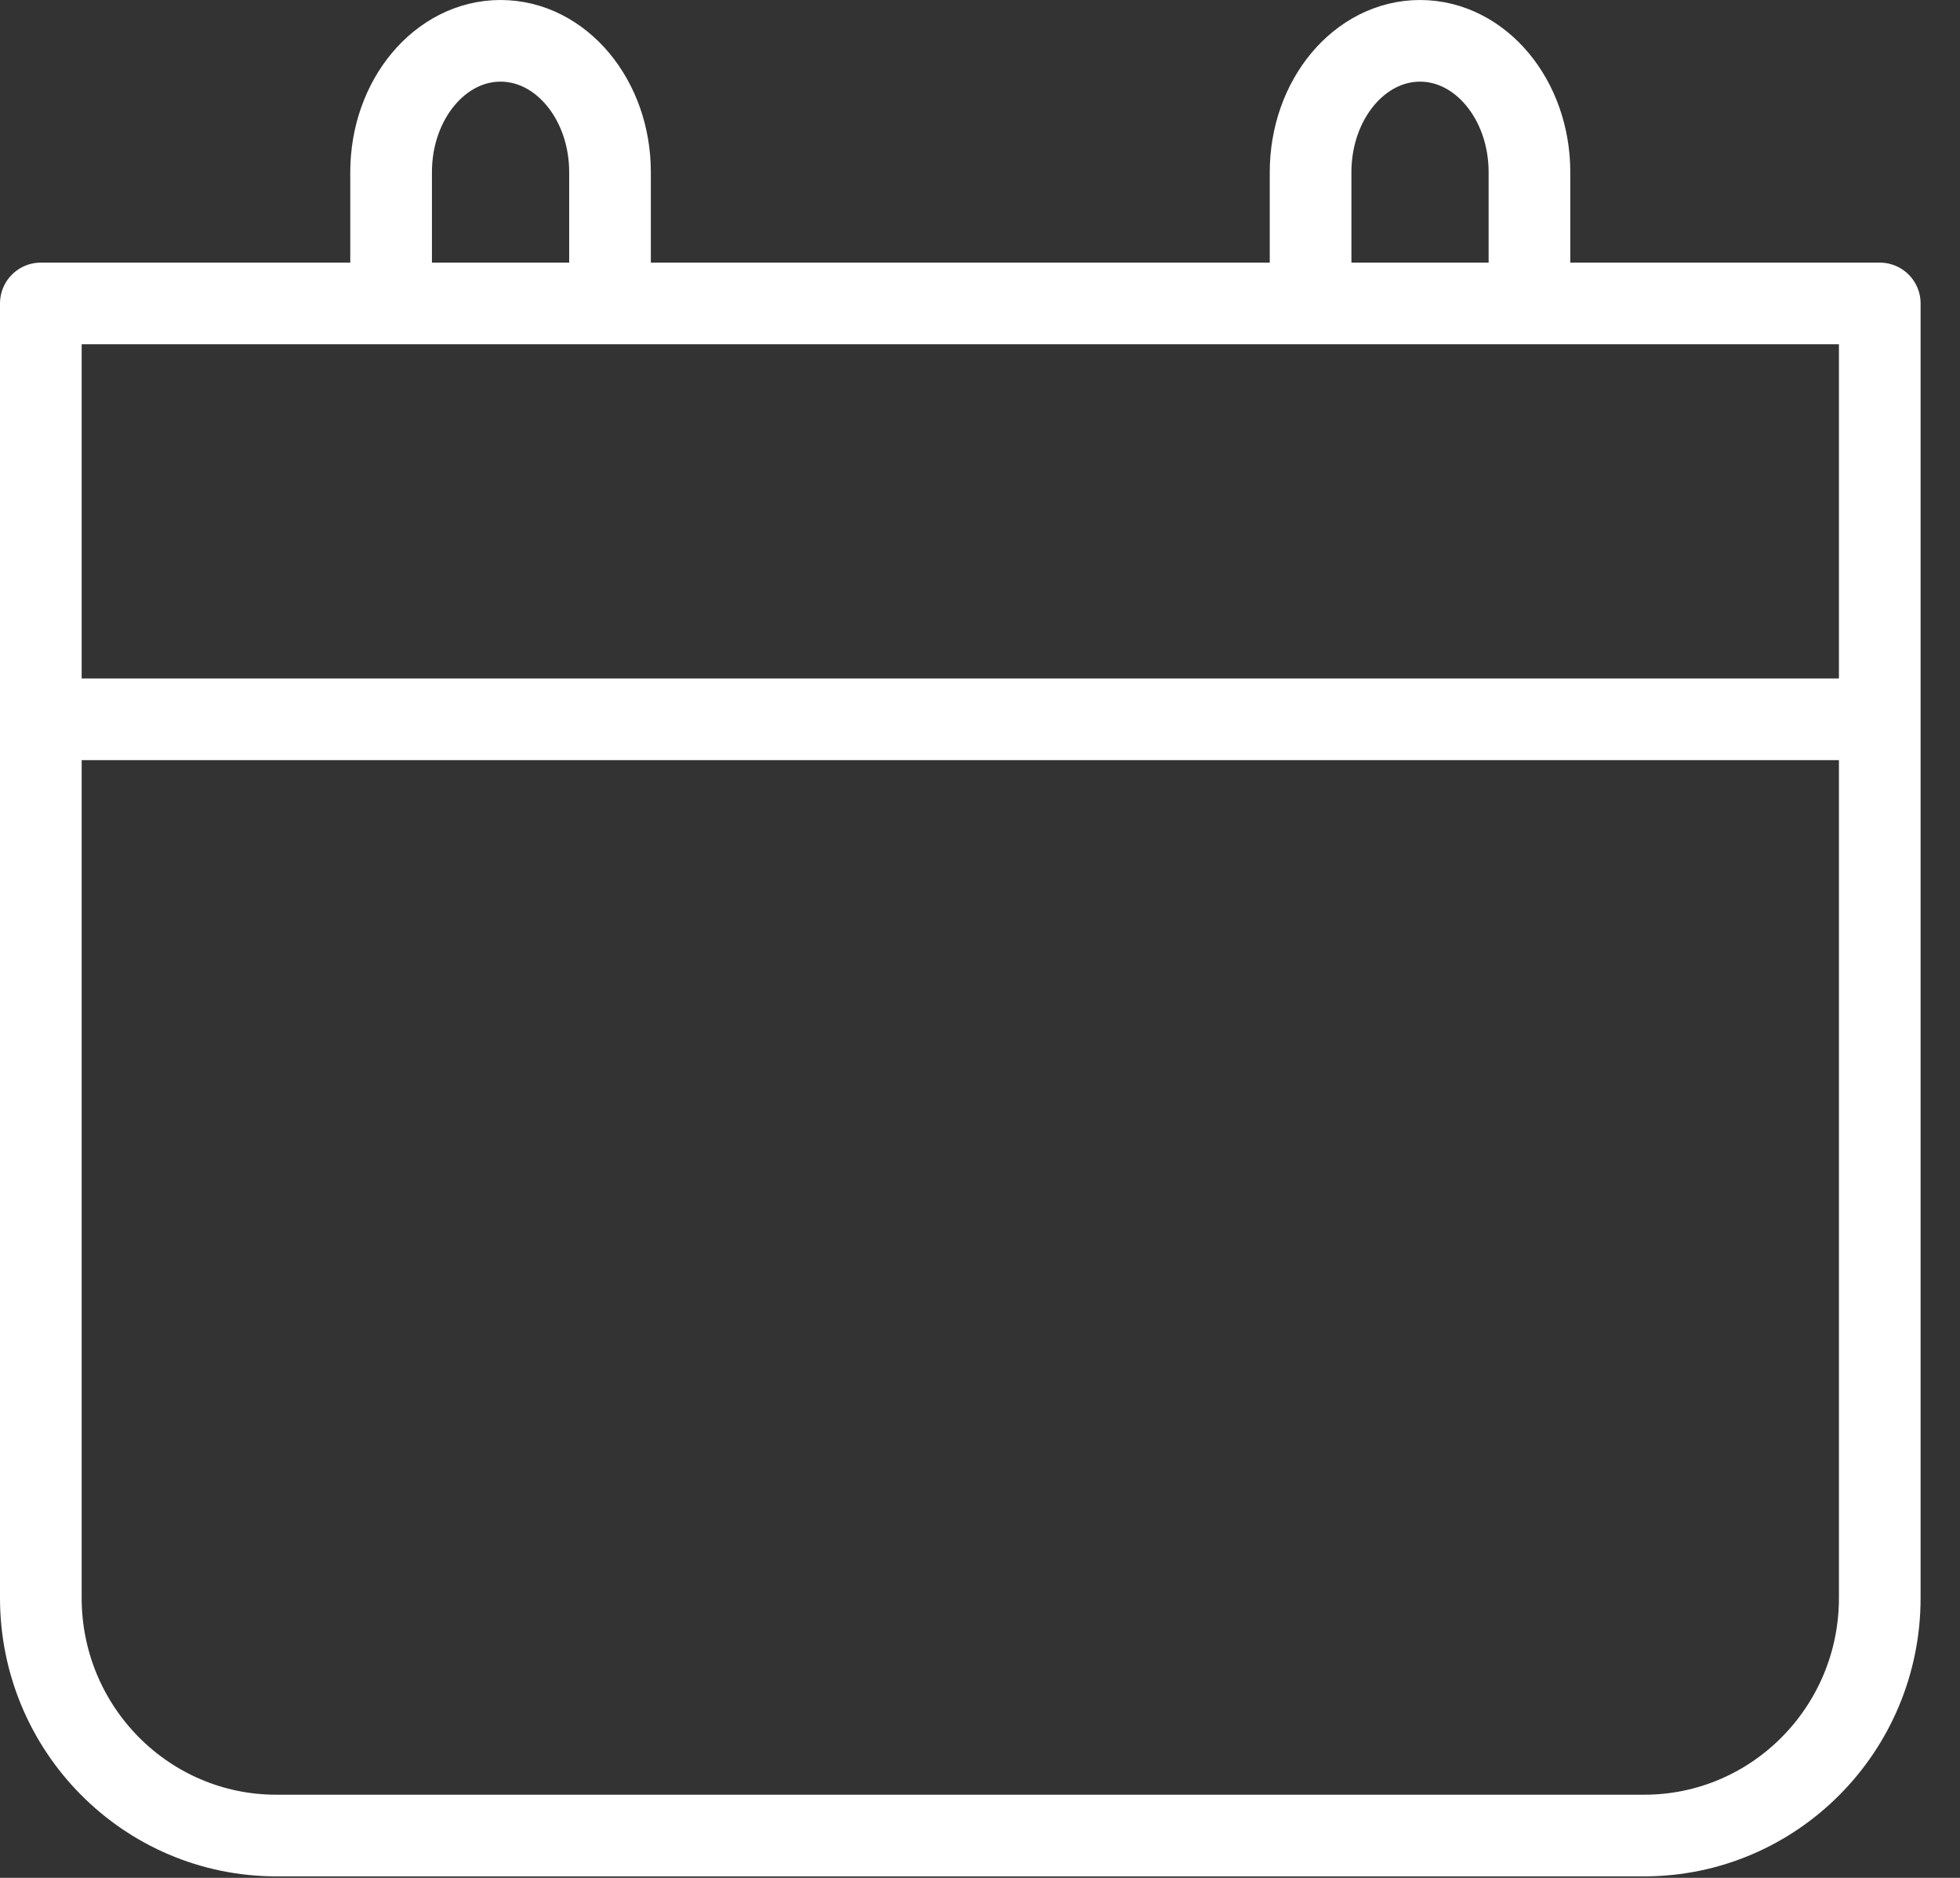 <svg xmlns="http://www.w3.org/2000/svg" width="48" height="46" viewBox="0 0 48 46">
    <rect x="0" y="0" width="48" height="46" fill="#333333" stroke="none"/>
    <g fill="none" fill-rule="evenodd">
        <g stroke="#FFF" stroke-width="2">
            <g>
                <g>
                    <path stroke-linejoin="round" d="M39.265 43.963H5.768C2.583 43.963 0 41.357 0 38.143V6.433h45.035v31.71c0 3.214-2.584 5.82-5.77 5.82z" transform="translate(-962 -1559) translate(957 1560) translate(6)"/>
                    <path d="M0 16.62L45.035 16.62M8.578 6.434V3.217C8.578 1.44 9.778 0 11.258 0c1.481 0 2.681 1.44 2.681 3.217v3.217M31.096 6.434V3.217c0-1.777 1.2-3.217 2.68-3.217 1.48 0 2.68 1.44 2.68 3.217v3.217" transform="translate(-962 -1559) translate(957 1560) translate(6)"/>
                </g>
            </g>
        </g>
    </g>
</svg>
